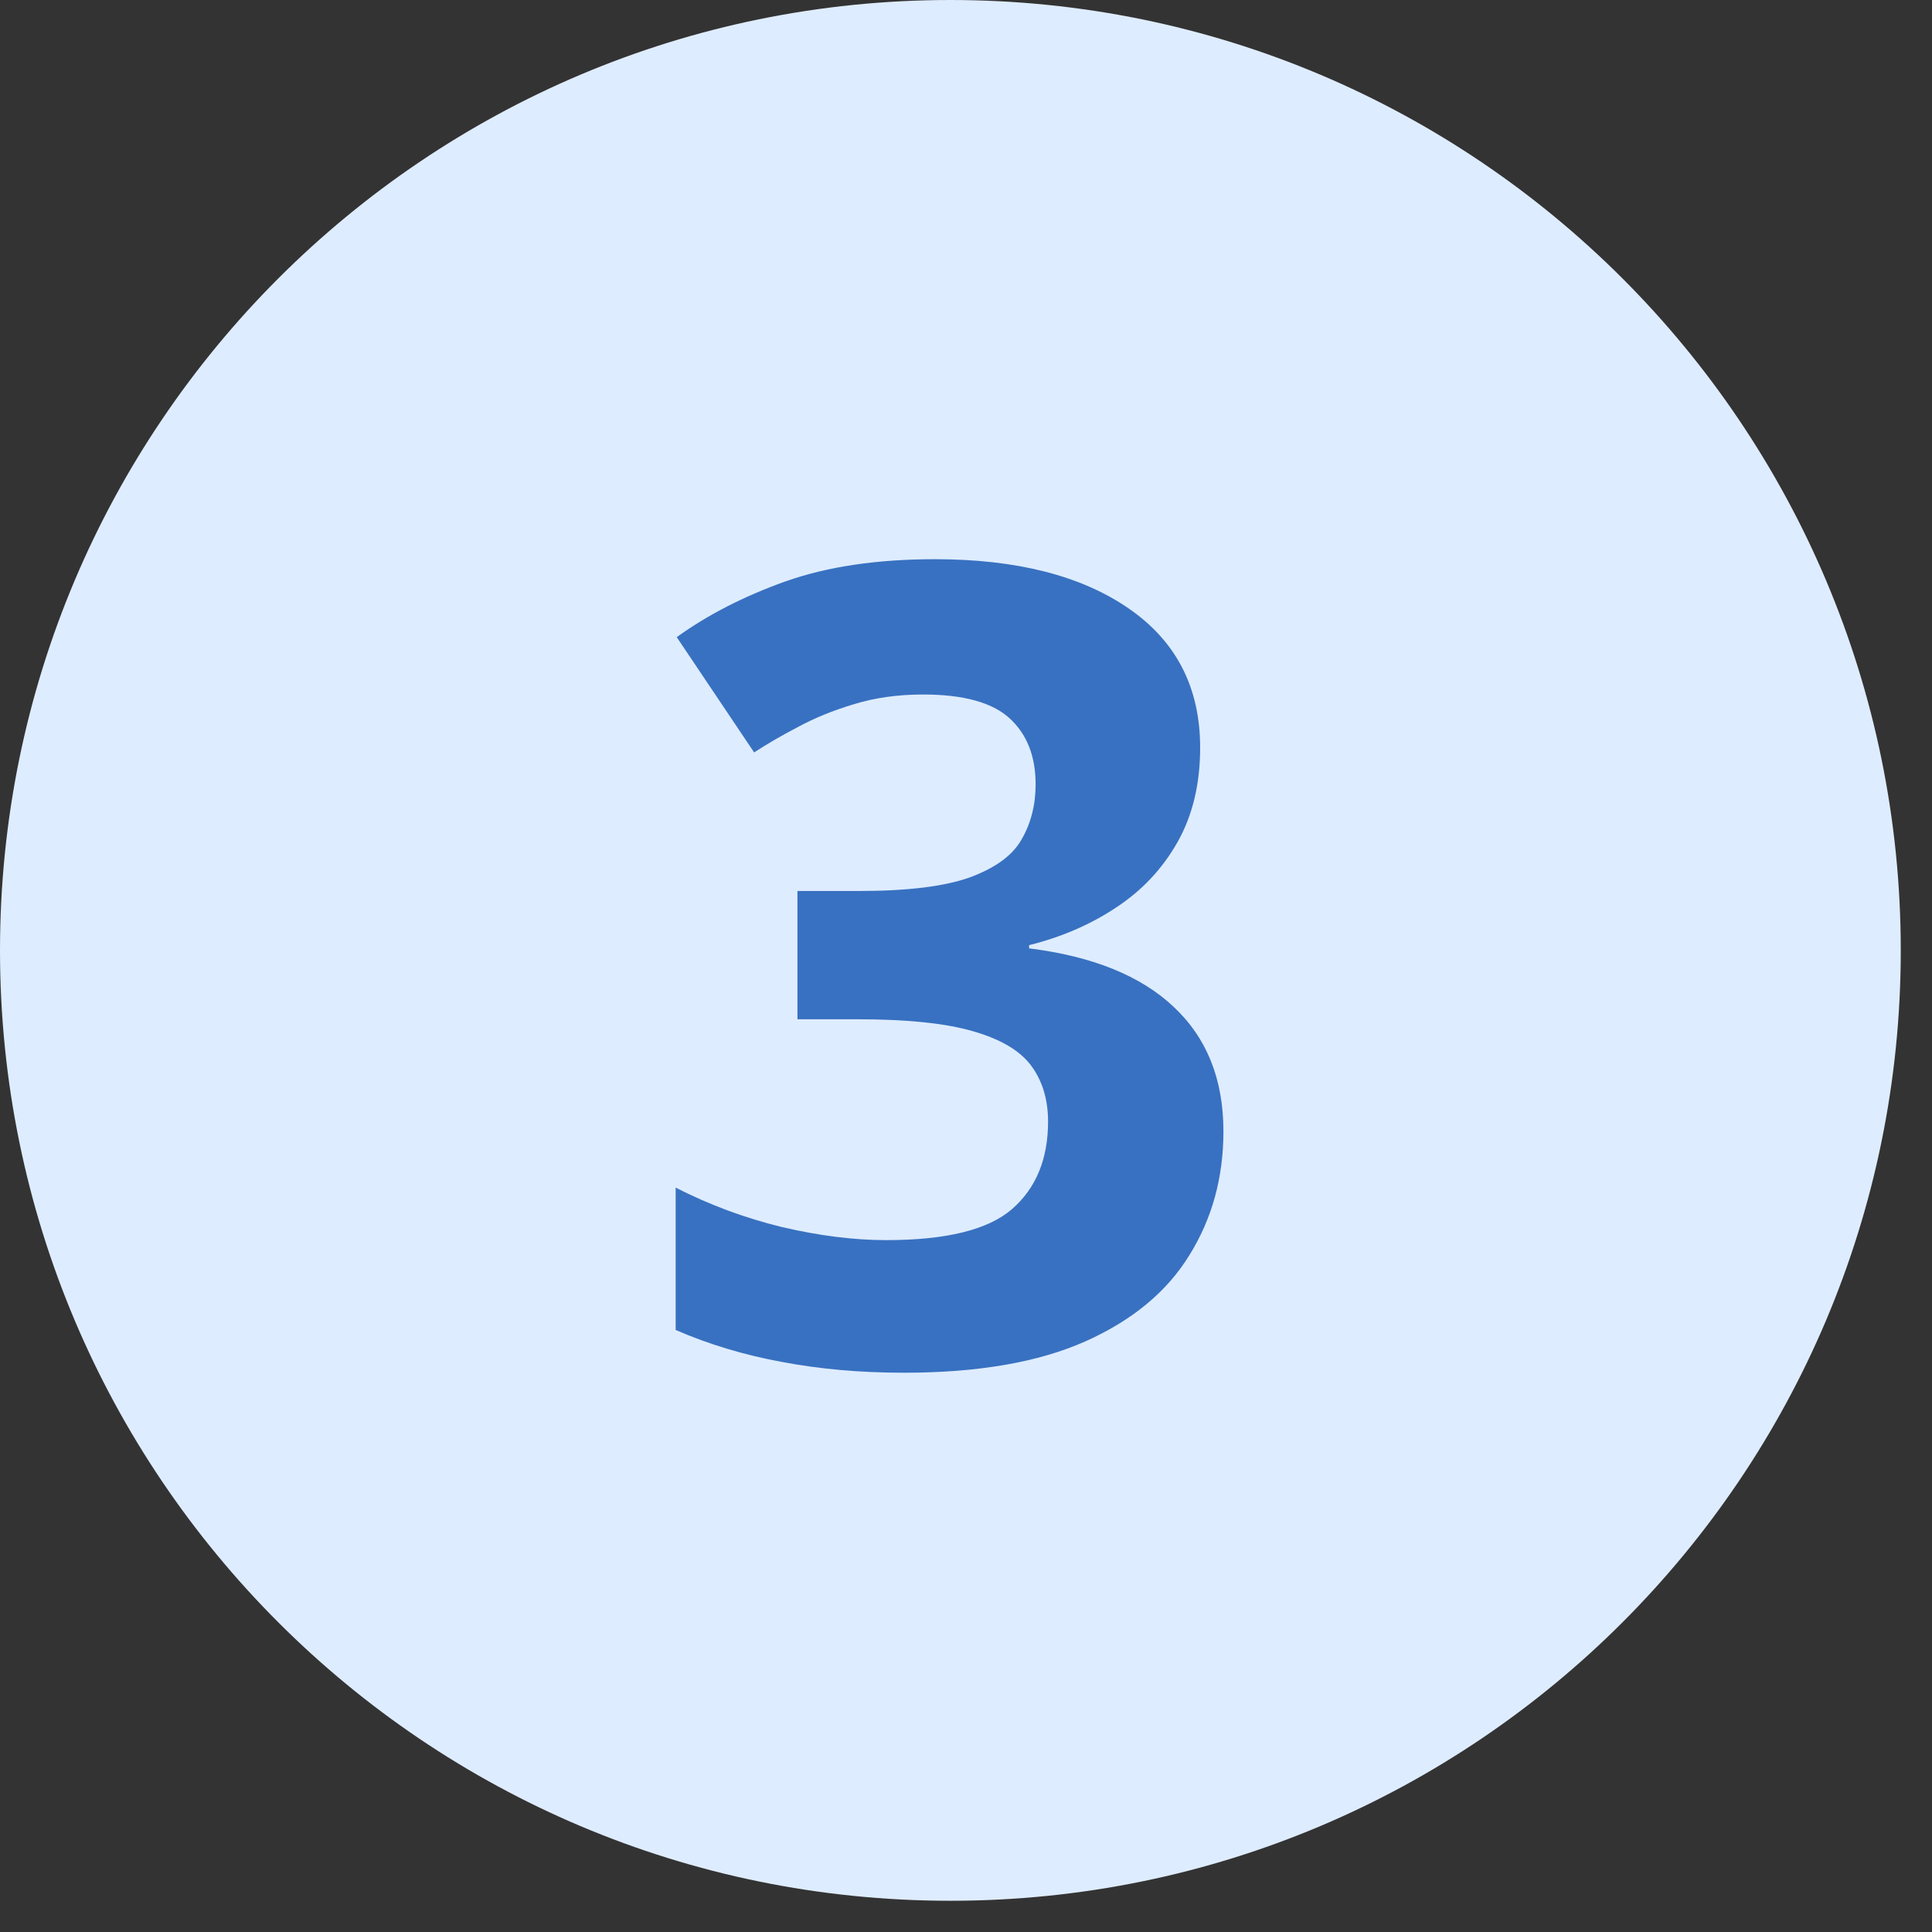 <svg width="61" height="61" viewBox="0 0 61 61" fill="none" xmlns="http://www.w3.org/2000/svg">
<rect x="0" y="0" width="61" height="61" fill="#333333" stroke="none"/>
<path d="M60.014 30.007C60.014 13.435 46.58 0 30.007 0C13.435 0 0 13.435 0 30.007C0 46.58 13.435 60.014 30.007 60.014C46.58 60.014 60.014 46.58 60.014 30.007Z" fill="#DEECFF"/>
<path d="M37.893 23.603C37.893 24.754 37.654 25.751 37.175 26.594C36.697 27.437 36.047 28.126 35.227 28.662C34.418 29.197 33.507 29.59 32.493 29.841V29.943C34.498 30.194 36.019 30.809 37.056 31.789C38.104 32.769 38.628 34.079 38.628 35.72C38.628 37.178 38.269 38.483 37.551 39.633C36.845 40.784 35.751 41.69 34.27 42.351C32.789 43.011 30.881 43.342 28.545 43.342C27.166 43.342 25.879 43.228 24.683 43C23.498 42.783 22.381 42.447 21.333 41.992V37.497C22.404 38.044 23.526 38.46 24.7 38.745C25.873 39.018 26.967 39.155 27.981 39.155C29.872 39.155 31.194 38.83 31.946 38.181C32.709 37.52 33.091 36.597 33.091 35.412C33.091 34.717 32.914 34.13 32.561 33.652C32.208 33.173 31.593 32.809 30.715 32.558C29.849 32.307 28.636 32.182 27.075 32.182H25.178V28.132H27.109C28.648 28.132 29.815 27.989 30.613 27.705C31.422 27.408 31.969 27.01 32.253 26.508C32.55 25.996 32.698 25.415 32.698 24.765C32.698 23.877 32.424 23.181 31.877 22.68C31.331 22.179 30.419 21.928 29.143 21.928C28.346 21.928 27.616 22.031 26.956 22.236C26.306 22.43 25.719 22.669 25.195 22.954C24.671 23.227 24.21 23.495 23.811 23.757L21.367 20.117C22.347 19.41 23.492 18.824 24.802 18.356C26.124 17.889 27.696 17.656 29.519 17.656C32.094 17.656 34.133 18.174 35.637 19.211C37.141 20.248 37.893 21.712 37.893 23.603Z" fill="#3871C1"/>
</svg>
